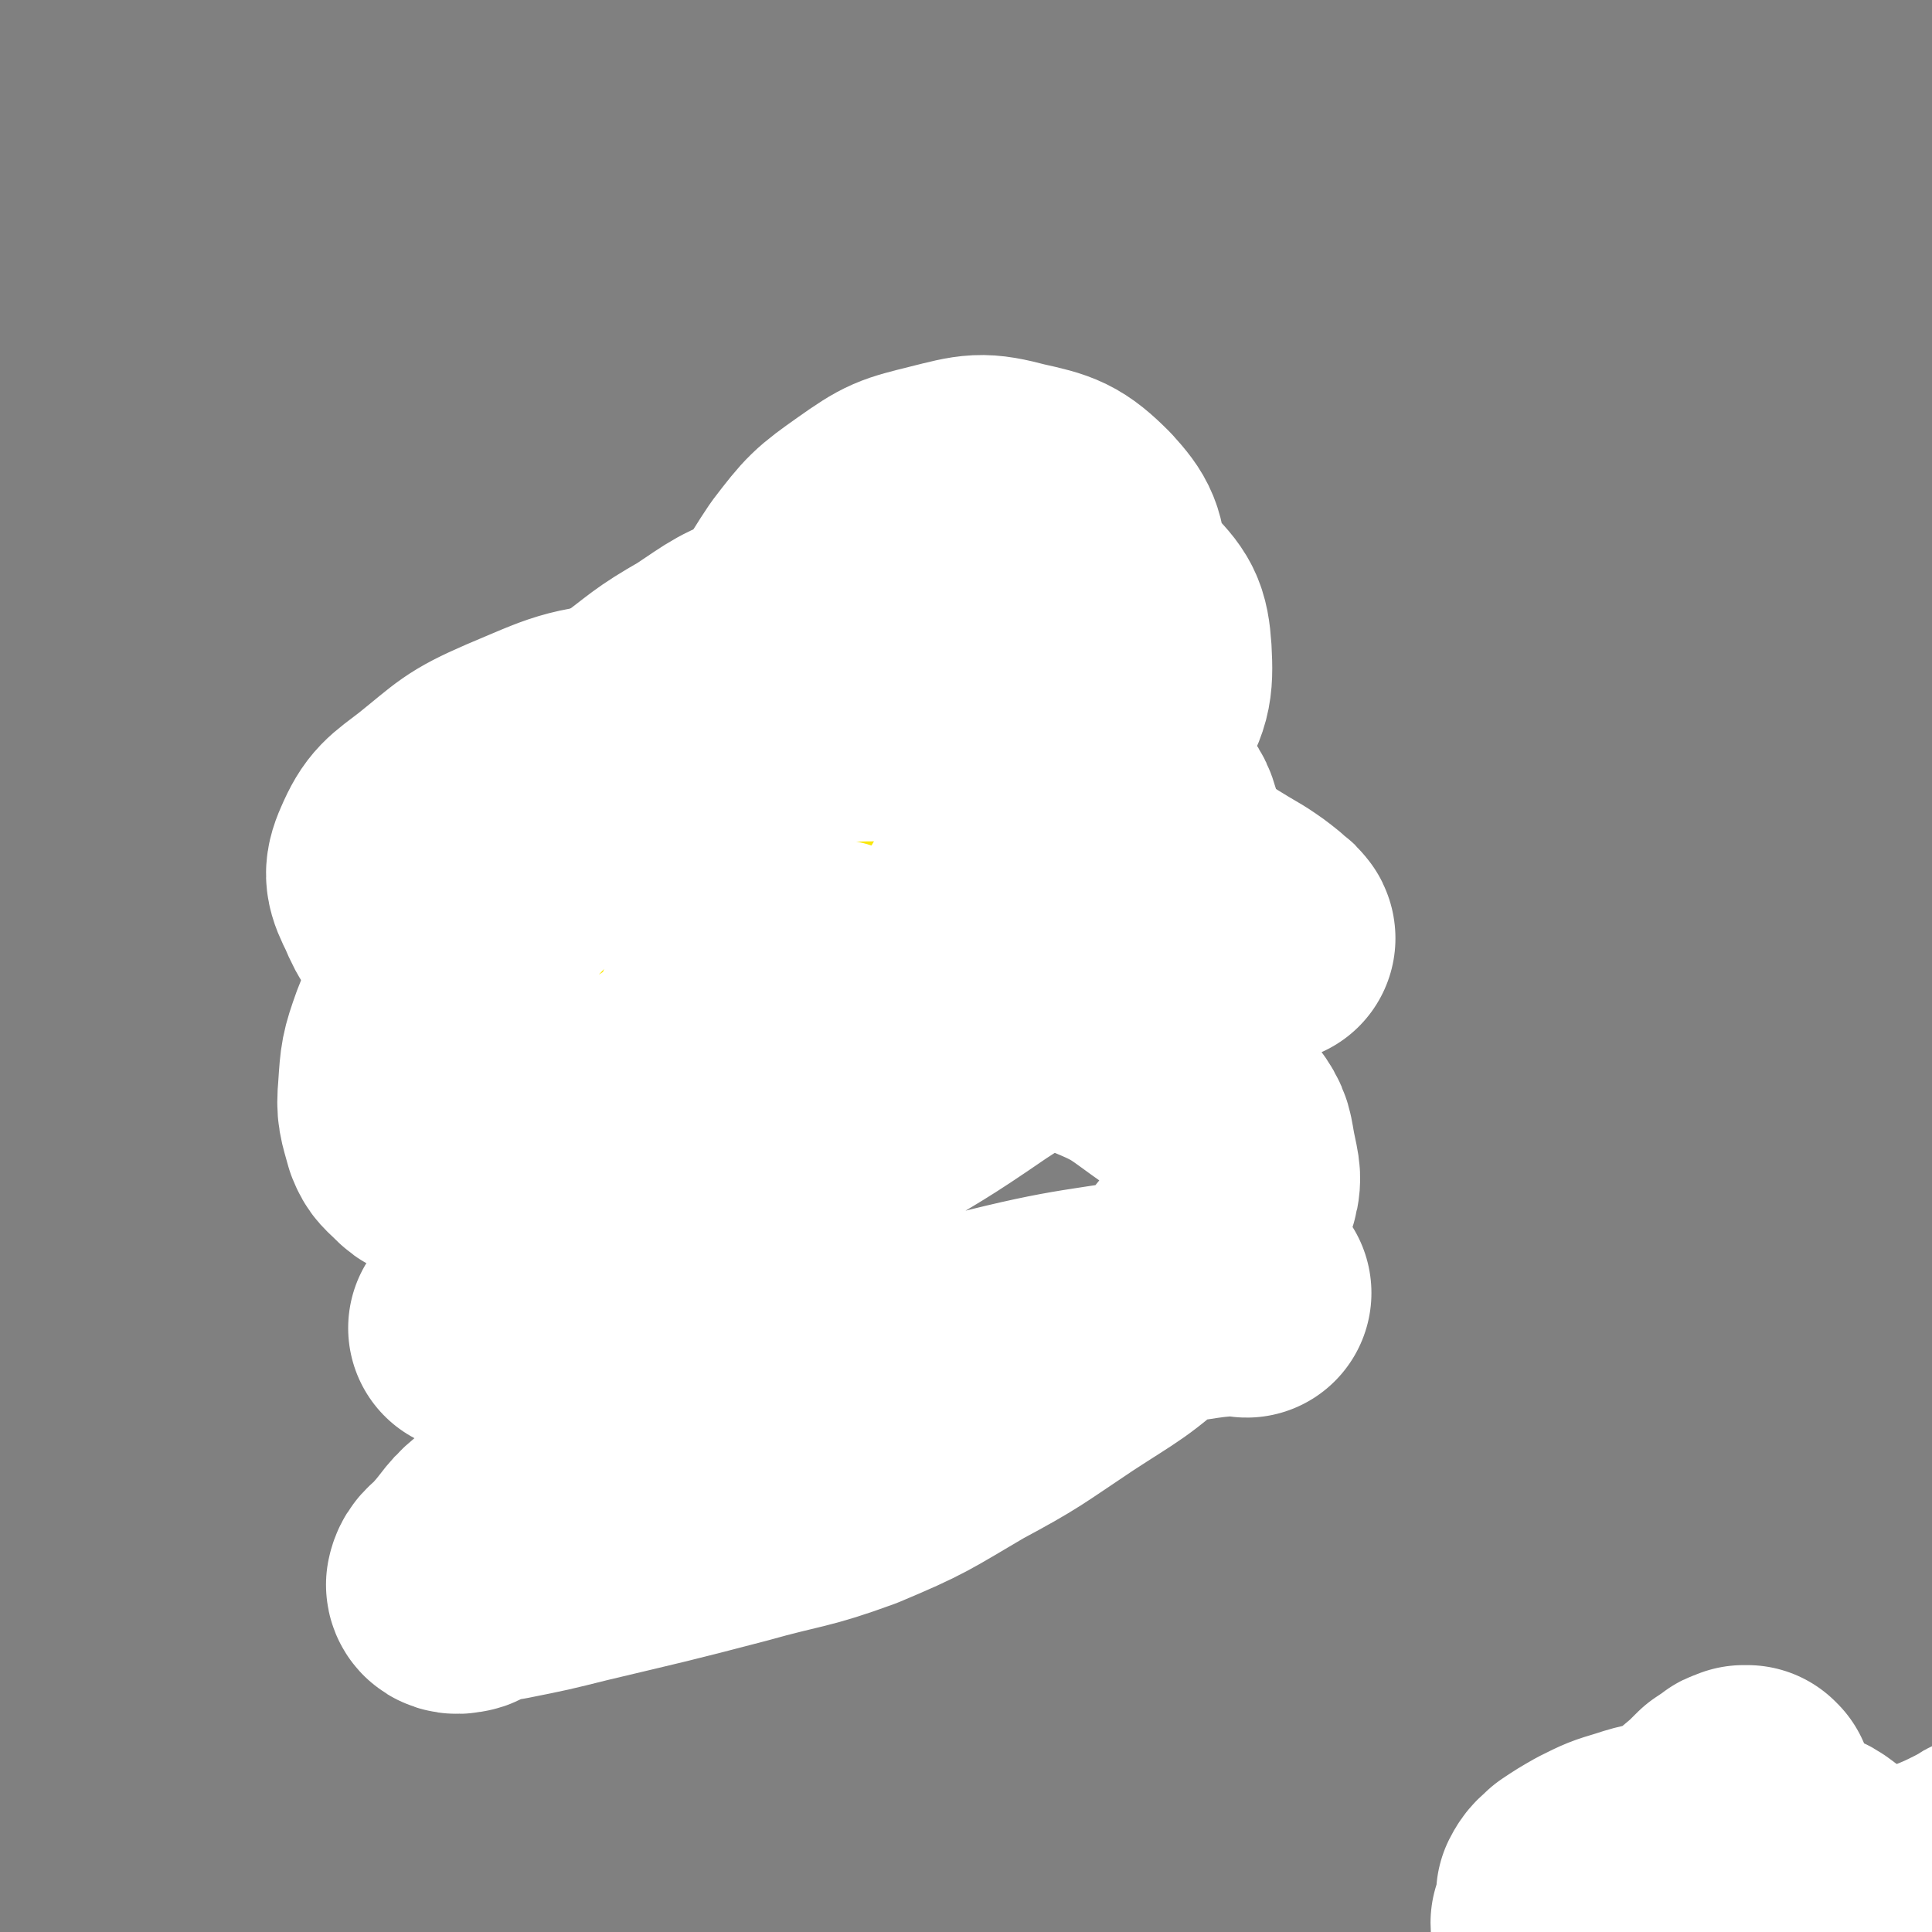 <svg viewBox='0 0 1046 1046' version='1.1' xmlns='http://www.w3.org/2000/svg' xmlns:xlink='http://www.w3.org/1999/xlink'><rect x="0" y="0" width="1046" height="1046" fill="#808080" stroke="none"/><g fill='none' stroke='#FAE80B' stroke-width='41' stroke-linecap='round' stroke-linejoin='round'><path d='M281,449c0,0 0,0 -1,-1 0,0 1,0 1,0 1,-1 0,-2 1,-3 7,-9 8,-9 15,-17 19,-21 20,-20 38,-41 17,-18 16,-18 32,-36 8,-10 8,-10 16,-19 6,-8 6,-8 12,-15 3,-5 4,-4 8,-8 2,-2 2,-2 3,-4 2,-2 2,-2 4,-4 1,-1 1,-1 2,-2 1,0 1,0 1,0 1,0 1,0 1,0 0,1 0,1 0,2 1,1 1,1 1,3 1,2 1,2 2,5 1,4 1,4 2,8 1,6 1,6 2,12 2,6 1,6 3,13 1,6 2,6 3,11 2,5 1,5 3,9 1,4 1,4 2,8 1,3 1,3 2,6 1,2 1,2 2,4 1,1 2,1 2,2 0,1 -1,1 -1,1 0,0 0,-1 1,-1 4,-2 5,0 9,-3 5,-2 5,-3 9,-7 5,-5 5,-5 10,-10 5,-5 5,-6 9,-11 4,-4 3,-4 7,-9 2,-3 2,-3 4,-6 1,-1 1,-1 2,-3 1,0 1,-1 1,-1 1,0 0,1 0,2 0,0 0,0 0,1 0,2 0,2 0,4 0,4 0,4 1,7 0,6 0,6 1,11 1,6 1,6 2,12 0,7 1,7 2,13 0,5 0,5 1,10 0,4 0,4 2,8 1,2 1,3 2,5 0,1 1,0 1,1 1,0 0,0 0,1 1,0 1,1 2,1 0,-1 -1,-2 -1,-3 3,-3 4,-3 7,-6 4,-5 4,-5 9,-10 4,-4 4,-4 8,-10 5,-6 5,-6 9,-12 4,-6 3,-7 7,-13 2,-4 2,-4 4,-8 0,0 0,0 0,0 '/></g>
<g fill='none' stroke='#FFFFFF' stroke-width='135' stroke-linecap='round' stroke-linejoin='round'><path d='M688,508c0,0 0,-1 -1,-1 0,-1 0,-1 -1,-1 -2,-2 -2,-2 -4,-4 -5,-4 -5,-4 -11,-8 -43,-25 -41,-30 -86,-50 -67,-29 -68,-33 -139,-48 -49,-10 -51,-7 -101,-3 -34,3 -35,5 -66,18 -23,10 -23,12 -43,28 -13,10 -16,11 -22,25 -4,9 -3,12 2,22 5,12 7,14 18,21 18,12 20,14 41,17 35,6 36,6 71,1 44,-6 44,-9 85,-23 42,-13 43,-11 82,-31 32,-16 32,-17 60,-39 21,-18 24,-18 38,-41 10,-16 11,-20 10,-38 -1,-15 -3,-18 -14,-29 -14,-14 -17,-16 -37,-21 -27,-6 -29,-4 -56,-1 -27,3 -28,3 -53,14 -22,9 -22,10 -41,24 -16,13 -17,13 -28,30 -9,14 -9,16 -11,32 -1,11 -1,13 4,23 5,9 7,11 17,15 13,5 15,5 29,2 21,-3 21,-5 41,-14 22,-10 23,-11 43,-24 23,-15 24,-15 44,-33 16,-14 18,-13 28,-31 9,-13 11,-15 10,-30 -1,-15 -2,-18 -12,-29 -13,-13 -17,-14 -35,-18 -19,-5 -21,-4 -41,1 -20,5 -21,5 -38,17 -17,12 -18,13 -31,30 -12,18 -12,19 -19,40 -7,21 -7,22 -8,44 0,19 1,19 6,38 5,20 5,20 14,39 9,19 10,19 21,36 12,19 13,18 26,37 '/></g>
<g fill='none' stroke='#FAE80B' stroke-width='41' stroke-linecap='round' stroke-linejoin='round'><path d='M305,489c-1,-1 -1,-1 -1,-1 0,-1 0,-1 0,-1 0,0 0,0 0,-1 0,0 0,0 1,-1 1,-2 1,-2 2,-4 15,-17 17,-16 31,-34 17,-21 16,-22 32,-44 8,-11 9,-10 16,-22 4,-6 3,-7 7,-14 2,-3 2,-3 4,-6 2,-2 2,-3 3,-5 2,-2 2,-2 4,-3 1,-1 1,-1 2,-2 0,0 0,0 0,-1 1,0 1,1 2,1 2,2 1,2 3,4 3,4 3,4 5,9 3,5 3,5 6,11 2,6 2,6 4,12 2,5 2,5 4,11 2,5 2,5 3,10 2,4 2,4 3,8 1,4 1,4 3,8 1,3 1,3 3,7 2,3 2,3 4,6 1,2 1,2 3,3 1,2 1,2 3,3 1,1 1,1 2,2 1,0 1,0 1,1 0,0 -1,0 -1,0 -1,-2 -1,-3 0,-4 4,-5 5,-5 9,-10 5,-7 4,-7 9,-14 6,-9 6,-9 12,-18 5,-9 5,-9 11,-18 4,-8 4,-8 9,-15 2,-4 1,-4 4,-8 1,-2 2,-1 3,-3 0,-1 0,-1 0,-1 0,0 -1,1 -1,2 -1,1 0,2 0,3 0,4 0,4 1,8 0,7 0,7 0,13 0,8 0,8 0,15 0,7 0,7 0,14 1,6 2,6 3,11 2,5 2,5 4,9 1,2 1,2 2,4 1,1 1,1 3,1 1,0 1,0 2,0 1,-1 2,-1 3,-2 3,-3 3,-3 6,-6 4,-6 4,-6 7,-12 4,-6 4,-6 7,-12 3,-6 3,-6 5,-12 2,-5 2,-5 4,-10 1,-4 1,-4 2,-8 1,-2 1,-2 2,-4 1,-1 1,-1 2,-2 0,-1 0,-1 0,-2 0,0 1,0 1,0 0,-1 0,-1 0,-1 0,0 0,0 0,-1 0,0 0,0 0,0 1,0 1,0 1,1 1,0 1,0 1,1 0,1 0,1 0,1 0,1 0,1 0,1 0,1 0,1 1,2 0,1 0,1 0,3 1,2 1,2 1,5 1,3 1,3 2,6 1,4 1,4 2,7 2,5 2,5 3,10 1,4 1,4 1,9 1,4 1,4 1,8 0,5 -1,5 0,9 0,4 0,4 1,8 0,3 0,3 1,6 0,3 1,3 1,6 1,4 1,4 1,7 0,4 0,4 0,8 1,4 1,4 1,8 1,4 2,4 3,8 0,4 0,4 1,7 1,4 1,4 2,7 0,3 0,3 0,6 0,3 0,3 0,6 0,3 0,3 1,6 0,3 0,3 1,5 1,4 0,4 1,7 0,3 0,3 1,7 0,2 0,2 0,5 0,2 1,2 1,5 0,2 0,2 0,4 0,2 0,2 0,3 0,2 0,2 0,4 0,1 0,1 0,3 0,1 0,1 0,3 1,2 1,2 1,3 0,2 0,2 1,4 0,2 0,2 1,5 0,1 0,1 0,2 0,2 0,2 0,3 0,2 0,2 0,3 '/><path d='M292,588c0,0 0,0 -1,-1 0,0 0,0 -1,0 0,0 0,0 0,0 0,0 0,0 0,-1 0,0 0,0 0,-1 0,-1 0,-1 0,-2 0,-1 0,-1 0,-3 0,-2 -1,-2 0,-4 3,-12 3,-12 7,-25 2,-8 2,-8 5,-17 2,-7 2,-7 5,-14 2,-7 2,-7 4,-14 3,-6 3,-6 7,-13 2,-6 2,-6 5,-12 4,-6 3,-6 7,-12 3,-5 3,-5 6,-10 3,-5 3,-5 6,-10 3,-5 4,-5 6,-10 3,-4 3,-5 5,-9 2,-4 2,-4 3,-9 2,-4 2,-4 3,-8 1,-4 2,-4 3,-8 1,-5 1,-5 2,-9 1,-4 1,-4 1,-8 1,-3 1,-3 1,-6 1,-2 1,-2 1,-4 1,-2 1,-2 1,-4 1,-2 1,-2 1,-3 1,-1 0,-1 1,-2 0,-1 0,-1 1,-1 1,-1 1,-1 1,-1 1,0 1,0 1,0 1,1 1,1 1,1 1,1 1,1 2,1 '/><path d='M292,525c0,0 -1,-1 -1,-1 0,0 0,1 0,1 -1,0 -1,0 -2,0 0,0 0,0 -1,0 0,0 0,0 0,0 -1,0 -1,-1 -1,-1 0,-1 0,-1 0,-1 0,-2 0,-2 0,-3 0,-8 0,-8 1,-15 0,-11 1,-11 1,-21 1,-8 0,-8 0,-16 1,-7 1,-7 2,-14 0,-6 1,-5 1,-11 1,-5 0,-5 1,-10 0,-4 0,-4 1,-8 0,-4 0,-4 1,-8 1,-3 2,-3 2,-6 1,-2 1,-3 1,-5 1,-1 1,-1 2,-3 0,-1 0,-1 1,-2 0,-1 0,-1 1,-3 0,0 0,0 1,-1 0,-1 0,0 1,-1 0,0 0,0 1,-1 0,0 0,0 0,-1 0,0 0,0 1,0 0,0 0,0 1,0 0,1 0,1 0,1 1,1 1,1 1,1 1,0 1,0 2,1 0,0 0,0 1,1 0,0 0,0 0,0 1,1 1,1 2,2 2,2 2,2 4,3 2,2 2,2 4,4 3,3 3,3 6,6 4,3 4,3 7,7 4,5 4,5 7,9 4,5 4,5 7,9 '/><path d='M908,1027c0,0 0,-1 -1,-1 0,0 0,0 0,0 0,0 0,0 -1,0 0,0 0,0 0,0 -1,-1 -1,-1 -1,-2 '/><path d='M908,999c0,0 -1,-1 -1,-1 0,0 0,0 0,0 0,0 0,0 0,-1 0,0 0,0 0,-1 0,-1 0,-1 -1,-2 0,0 0,0 0,0 0,1 0,0 0,0 '/><path d='M893,1018c-1,0 -1,-1 -1,-1 0,0 0,0 0,0 0,0 0,0 -1,0 '/><path d='M959,1012c-1,0 -1,0 -1,-1 -1,0 -1,0 -1,0 -1,0 -1,0 -2,-1 -1,0 -1,0 -2,-1 -1,0 -1,0 -1,-1 0,0 0,0 0,0 -1,0 -1,0 -2,0 -2,0 -2,0 -3,0 '/><path d='M926,997c0,0 -1,0 -1,-1 -1,0 -1,0 -1,-1 -1,0 -1,0 -1,-1 -1,0 -1,0 -2,0 0,-1 -1,-1 -1,-1 0,-1 0,-1 0,-1 0,0 0,0 0,0 '/><path d='M900,1001c0,0 -1,-1 -1,-1 0,0 1,0 1,0 0,-1 0,-1 0,-1 0,-1 0,-1 0,-1 0,-1 0,-1 0,-1 0,0 0,0 0,0 0,-2 0,-2 0,-3 '/></g>
<g fill='none' stroke='#000000' stroke-width='10' stroke-linecap='round' stroke-linejoin='round'><path d='M349,734c0,0 -2,-1 -1,-1 6,1 7,2 14,2 14,2 14,3 29,3 13,1 13,0 26,-2 13,-1 13,-1 26,-3 11,-2 11,-2 21,-5 8,-2 8,-2 15,-5 5,-1 4,-2 9,-2 4,-1 4,0 8,1 '/><path d='M338,737c0,-1 -1,-1 -1,-1 0,-1 0,0 0,0 0,0 0,0 0,1 0,2 0,2 1,5 2,9 2,9 5,18 3,8 2,8 6,15 4,6 4,6 9,12 4,5 4,5 10,8 6,4 6,4 14,7 7,2 7,2 14,2 8,0 9,0 16,-2 9,-2 9,-3 18,-6 10,-4 10,-5 20,-9 10,-6 10,-5 19,-11 8,-6 8,-6 16,-12 5,-5 5,-6 11,-11 3,-3 3,-3 6,-7 1,-1 1,-1 2,-3 1,0 1,0 2,0 1,0 1,0 3,1 '/><path d='M353,781c0,0 -1,-1 -1,-1 0,0 1,0 2,0 6,0 6,0 12,0 14,-1 14,-1 28,-3 11,-1 11,-1 23,-3 9,-1 9,-1 17,-3 8,-1 7,-2 15,-3 6,-1 6,0 12,-1 2,0 2,0 3,0 '/><path d='M381,569c0,0 0,0 -1,-1 0,0 1,0 1,-1 0,0 0,-1 0,0 0,0 0,0 0,1 0,1 0,1 0,2 2,10 3,10 5,21 1,8 1,8 1,17 1,7 0,7 0,13 0,6 -1,6 -1,12 0,5 0,5 0,10 '/><path d='M484,562c0,0 0,-1 -1,-1 0,0 1,0 0,1 0,0 0,0 0,1 0,0 0,0 0,1 0,1 0,1 0,3 1,11 1,11 1,22 1,8 0,8 0,16 -1,7 -1,7 -2,14 -1,5 0,5 -1,10 '/></g>
<g fill='none' stroke='#FFFFFF' stroke-width='135' stroke-linecap='round' stroke-linejoin='round'><path d='M675,700c-1,0 -1,-1 -1,-1 -1,0 -1,0 -2,0 -2,-1 -2,-1 -4,0 -13,1 -13,1 -26,3 -56,10 -56,7 -111,21 -69,16 -69,16 -137,39 -37,13 -37,14 -73,33 -26,14 -26,14 -49,32 -12,9 -10,10 -20,21 -4,5 -7,5 -8,10 0,2 3,3 6,2 2,0 2,-1 5,-2 3,-2 3,-2 6,-3 6,-1 6,-1 12,-2 20,-4 20,-4 40,-9 42,-10 43,-10 85,-21 32,-9 33,-7 63,-18 31,-13 31,-14 60,-31 28,-15 28,-16 55,-34 26,-17 27,-16 50,-37 16,-14 16,-14 29,-31 8,-11 9,-12 12,-25 3,-9 2,-10 0,-20 -2,-10 -1,-11 -7,-19 -9,-12 -10,-13 -23,-22 -20,-14 -20,-16 -42,-25 -31,-11 -32,-11 -65,-15 -31,-3 -32,-2 -64,1 -29,3 -30,2 -57,11 -24,8 -24,10 -46,25 -21,13 -21,14 -39,31 -15,15 -16,14 -28,32 -10,14 -8,15 -14,32 -4,11 -5,11 -5,22 0,3 1,5 3,7 2,1 3,0 6,-1 7,-2 7,-2 14,-4 19,-8 19,-8 38,-17 32,-16 32,-16 64,-34 31,-18 31,-19 62,-39 33,-20 33,-19 65,-41 29,-19 30,-18 57,-41 18,-16 19,-17 33,-37 7,-11 7,-12 10,-25 2,-8 1,-9 -2,-18 -2,-8 -2,-9 -8,-16 -8,-10 -9,-10 -21,-18 -16,-10 -16,-11 -33,-17 -19,-7 -20,-6 -40,-8 -23,-3 -23,-3 -45,-3 -22,0 -22,0 -44,4 -22,4 -22,4 -43,12 -22,8 -22,7 -42,19 -22,13 -22,14 -43,30 -20,16 -21,15 -39,35 -15,17 -15,18 -27,37 -10,17 -11,17 -18,35 -5,14 -5,15 -6,30 -1,11 0,12 3,23 2,5 3,5 7,9 3,3 3,3 7,5 4,1 4,1 9,1 5,1 5,1 10,0 9,-1 9,-1 18,-3 20,-4 20,-3 40,-9 35,-10 36,-8 69,-23 30,-13 28,-15 56,-32 29,-16 29,-16 57,-33 25,-16 26,-16 50,-34 18,-14 19,-14 34,-31 10,-11 12,-11 15,-25 4,-11 2,-12 -1,-23 -2,-11 -2,-12 -8,-21 -5,-9 -6,-9 -12,-16 -7,-8 -6,-9 -14,-16 -8,-7 -8,-8 -18,-12 -10,-5 -11,-4 -22,-7 -16,-4 -16,-5 -32,-7 -16,-2 -16,-3 -32,-1 -18,1 -19,1 -35,7 -20,7 -20,8 -38,20 -21,12 -20,13 -39,27 -18,14 -20,12 -36,29 -14,14 -12,16 -24,33 -9,14 -11,13 -19,28 -6,11 -5,12 -7,24 -3,12 -1,13 -3,25 -4,17 -5,16 -9,33 '/><path d='M452,523c0,0 0,-1 -1,-1 0,0 0,1 0,1 -1,0 -1,0 -2,1 -1,1 -1,1 -3,1 -1,1 -2,1 -3,2 -7,7 -7,7 -14,13 -9,9 -9,9 -19,18 -13,12 -13,13 -27,25 -21,18 -22,17 -42,36 -11,10 -11,10 -20,21 -11,13 -9,14 -20,27 -11,14 -12,14 -24,28 -10,12 -10,12 -21,24 '/></g>
<g fill='none' stroke='#FFFFFF' stroke-width='10' stroke-linecap='round' stroke-linejoin='round'><path d='M965,986c0,0 -1,0 -1,-1 0,0 -1,0 -1,0 -1,0 -1,0 -1,0 -1,0 -1,0 -2,0 -2,0 -2,0 -3,0 -5,2 -5,2 -10,3 -6,2 -6,2 -13,4 -9,2 -9,2 -18,4 -15,5 -14,5 -29,10 -15,5 -15,4 -29,10 -5,2 -5,2 -9,5 -1,0 -1,2 -1,1 2,0 3,-1 5,-2 6,-2 6,-2 12,-4 20,-6 20,-5 41,-11 29,-8 29,-8 59,-17 21,-7 21,-8 42,-15 16,-5 16,-5 31,-11 9,-3 9,-3 18,-7 2,-1 2,-2 4,-4 0,-1 0,-1 0,-2 -1,-1 -2,-1 -3,-1 -2,0 -2,0 -4,0 -3,1 -3,1 -7,3 -4,2 -3,2 -7,4 -6,3 -6,3 -11,5 -7,3 -7,2 -13,5 -7,3 -8,2 -13,6 -7,4 -7,5 -13,10 -6,5 -6,5 -12,10 -6,5 -6,5 -12,8 -6,4 -6,4 -12,7 -5,3 -5,3 -11,7 -5,3 -5,3 -10,6 -4,2 -4,2 -8,5 -2,1 -2,1 -4,2 -1,0 -1,0 -1,0 0,0 0,0 0,0 0,0 1,0 1,0 -1,0 -1,0 -1,0 -1,-2 0,-2 0,-4 -1,-5 -1,-5 -2,-9 -1,-4 -1,-4 -4,-7 -3,-4 -3,-4 -7,-6 -5,-3 -5,-3 -10,-5 -8,-2 -8,-2 -15,-4 -10,-1 -10,-1 -20,-1 -9,0 -10,-1 -19,1 -7,1 -7,2 -13,6 -5,2 -5,2 -9,6 -3,3 -3,3 -5,7 -2,3 -2,3 -2,6 0,3 0,4 2,6 2,4 3,4 7,8 7,4 7,5 14,8 11,4 11,4 22,5 14,1 14,0 28,-1 14,-1 15,0 28,-3 15,-3 15,-3 29,-7 11,-4 11,-4 23,-8 8,-3 8,-3 16,-7 7,-4 7,-4 13,-8 5,-3 5,-3 9,-7 '/></g>
<g fill='none' stroke='#FFFFFF' stroke-width='135' stroke-linecap='round' stroke-linejoin='round'><path d='M947,970c0,0 -1,-1 -1,-1 0,0 0,0 -1,0 0,1 0,0 -1,0 -1,1 -1,1 -2,1 -1,0 -1,0 -2,1 -3,2 -3,2 -6,4 -6,6 -6,6 -12,11 -9,8 -9,8 -19,15 -15,10 -16,10 -31,20 -9,5 -10,5 -19,11 -4,3 -4,3 -9,6 -1,1 -1,1 -2,3 0,1 0,2 1,2 3,1 4,0 8,0 10,-2 10,-2 20,-3 14,-3 14,-2 28,-5 15,-3 15,-4 29,-7 13,-3 13,-3 25,-7 8,-2 8,-2 16,-5 5,-1 5,-2 9,-3 2,-1 1,-1 3,-2 1,0 1,0 2,0 0,0 0,1 0,1 1,0 1,0 1,0 1,-1 1,-1 2,-1 0,0 0,0 0,0 -1,-1 0,-2 -1,-3 -4,-3 -4,-3 -9,-5 -9,-3 -9,-3 -17,-5 -13,-2 -13,-2 -26,-2 -12,-1 -12,0 -25,2 -12,2 -12,1 -24,5 -10,3 -10,3 -20,8 -7,4 -7,4 -13,8 -3,3 -4,3 -6,7 0,1 1,2 2,3 5,2 5,2 11,2 10,2 10,1 21,2 15,0 15,1 30,1 17,0 17,-1 34,-2 17,-1 17,-1 33,-3 14,-1 14,0 28,-1 11,-2 11,-4 21,-5 8,0 8,1 16,2 5,0 5,1 10,1 2,0 2,0 5,0 2,0 2,0 3,-1 1,-1 1,-1 2,-3 0,-2 0,-2 0,-4 '/></g>
</svg>